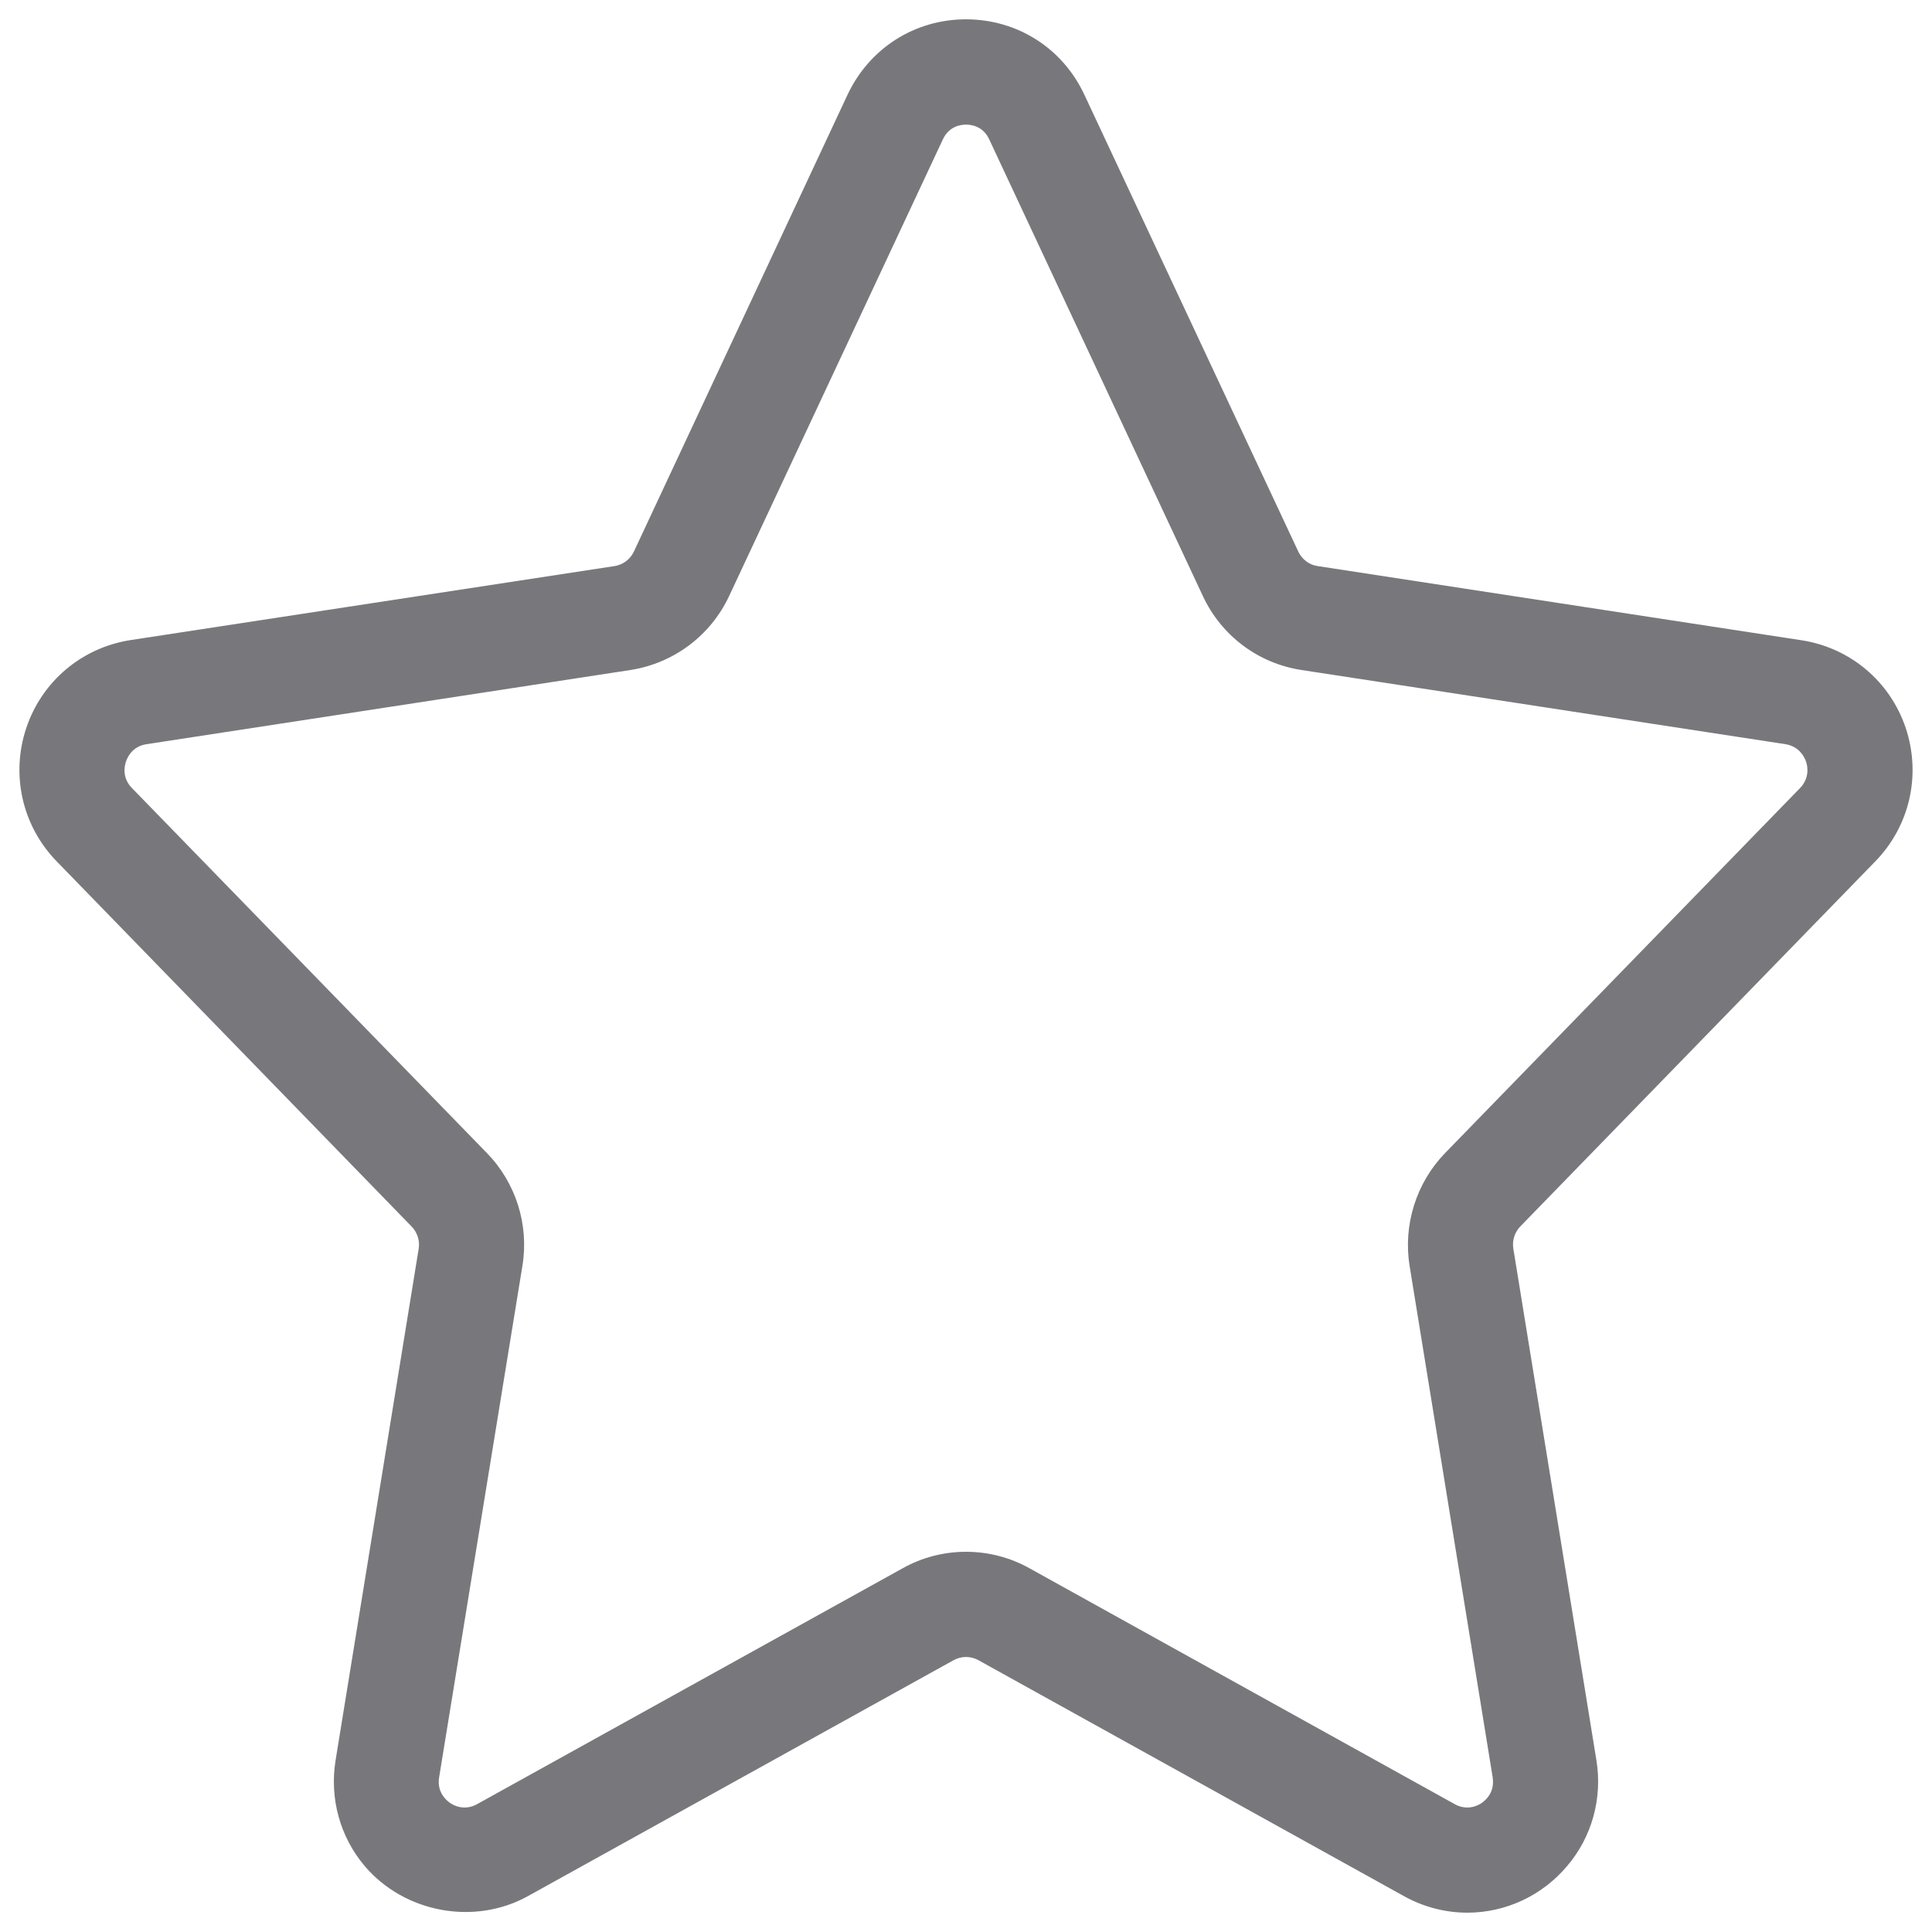 <?xml version="1.0" encoding="utf-8"?>
<svg version="1.1" xmlns="http://www.w3.org/2000/svg" xmlns:xlink="http://www.w3.org/1999/xlink" x="0px" y="0px" viewBox="0 0 1000 1000" width="32" height="32"  xml:space="preserve">
<g fill="#78787c"><path d="M759.5,990c-11.3,0-22.6-2.9-32.7-8.5L506.4,859.3c-4-2.2-8.8-2.2-12.8,0L273.3,981.4c-27.9,15.5-64.1,8.5-84.5-15.5c-12.8-15.1-18.3-35-15.1-54.8l43-264.7c0.7-4.2-0.7-8.5-3.6-11.5L29.3,445.8c-17.8-18.3-23.8-44.8-15.7-69c8.1-24.2,28.8-41.6,54-45.5L318.1,293c4.4-0.7,8.1-3.5,10-7.5L438.7,49C450,25,473.4,10,500,10c26.6,0,50.1,15,61.3,39.1L672,285.5c1.9,4,5.6,6.9,10,7.5l250.5,38.4c25.2,3.9,45.8,21.3,53.9,45.4c8.1,24.3,2.1,50.7-15.7,69l-183.8,189c-2.9,3-4.3,7.3-3.6,11.5l43,264.8c3.2,19.7-2.3,39.7-15.2,54.8C798.2,981.2,779.3,990,759.5,990z M500,803.2c11.5,0,22.8,2.9,32.8,8.5l220.3,122.2c5.8,3.2,12.5,1.6,16.6-3.2c2.6-3,3.5-6.6,2.9-10.8l-43-264.7c-3.4-21.1,3.4-42.9,18.3-58.3l183.8-189c5.1-5.3,3.9-11.4,3.1-13.7c-0.8-2.3-3.4-7.8-10.6-9l-250.5-38.4c-22.4-3.4-41.5-17.7-51.1-38.3L512,72.1c-3.2-6.9-9.4-7.6-12-7.6c-2.5,0-8.8,0.7-12,7.7L377.4,308.5c-9.6,20.5-28.7,34.8-51.1,38.3L75.8,385.2c-7.2,1.1-9.8,6.6-10.6,9c-0.8,2.3-2.1,8.4,3.1,13.7l183.8,189c14.9,15.3,21.8,37.1,18.3,58.3l-43.1,264.7c-0.7,4.1,0.3,7.8,2.9,10.8c4.1,4.8,10.8,6.4,16.6,3.2l220.3-122.1C477.2,806.1,488.6,803.2,500,803.2z"/></g>
</svg>

